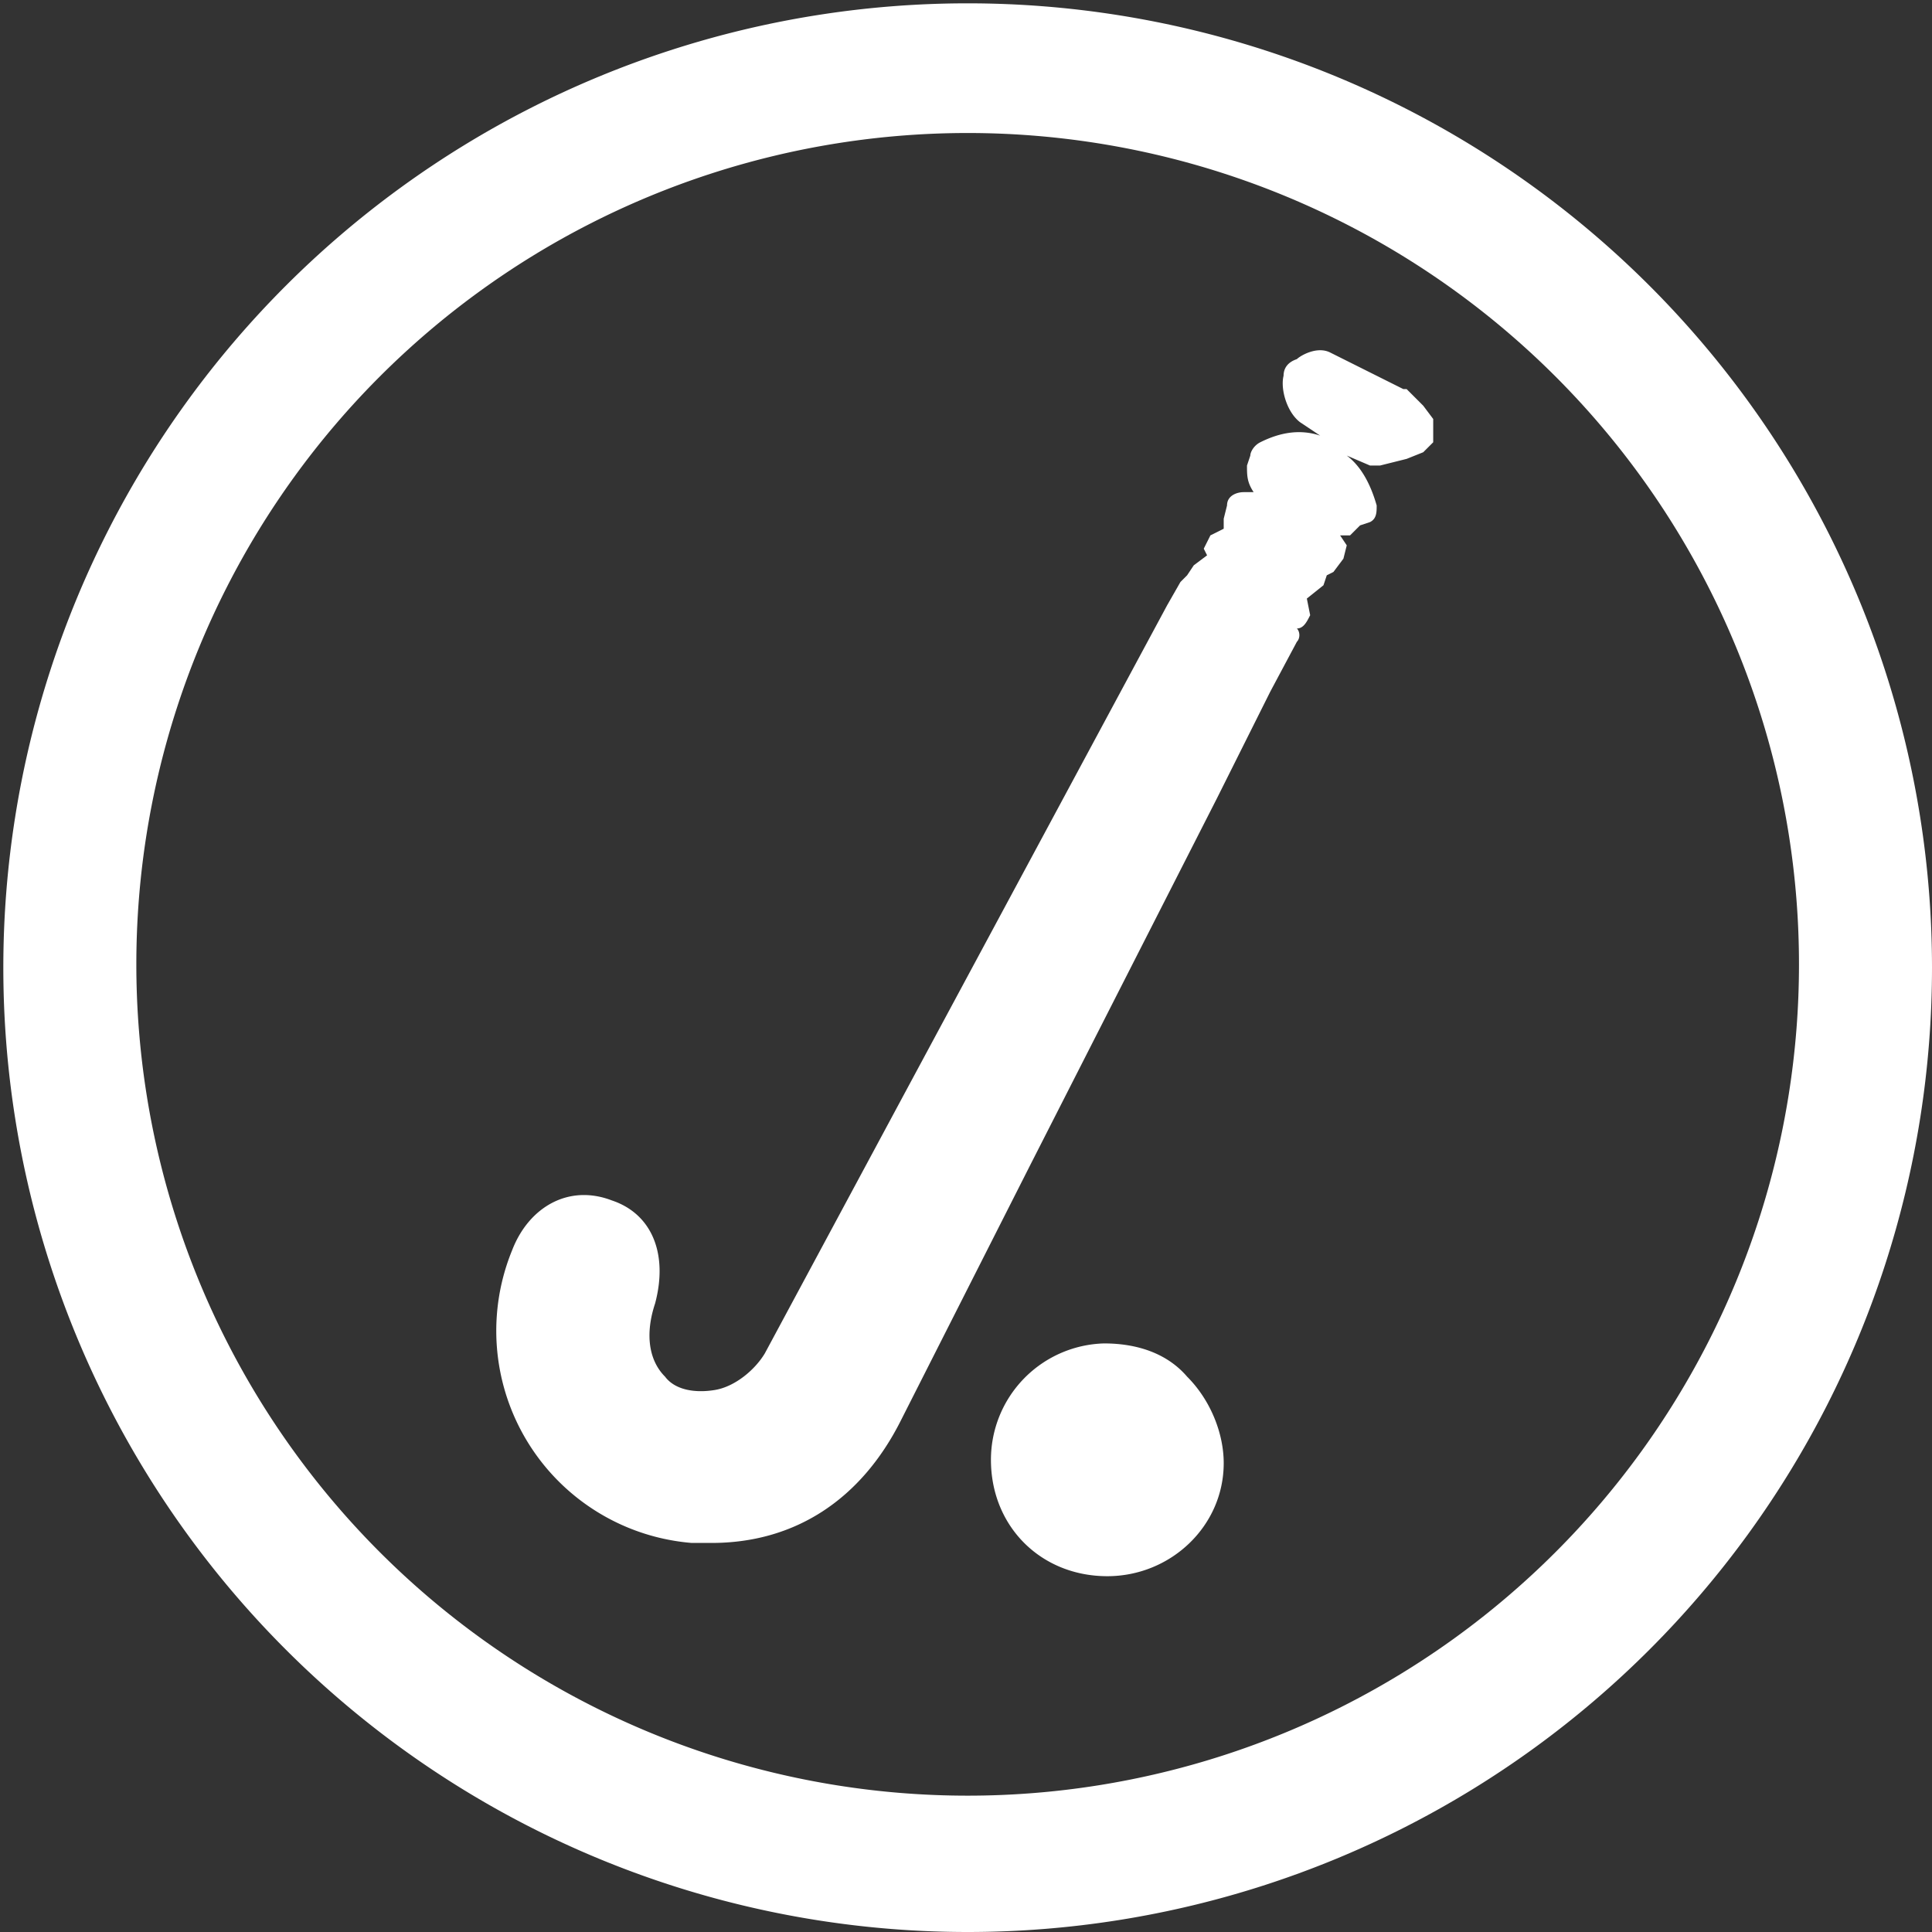<?xml version="1.0" encoding="UTF-8"?> <svg xmlns="http://www.w3.org/2000/svg" id="Layer_1" viewBox="0 0 58.1 58.1"><rect x="0" y="0" width="58.1" height="58.1" fill="#333333" stroke="none"/> <style>.st0{fill:#fff}</style> <path class="st0" d="M29.1 58.1a29 29 0 1 1 0-58 29 29 0 0 1 0 58zm0-54.1a25 25 0 1 0 0 50 25 25 0 0 0 0-50z"></path> <path class="st0" d="M33.2 40.4a3.5 3.5 0 0 0-3.4 3.5c0 2 1.5 3.5 3.5 3.5 1.9 0 3.5-1.5 3.5-3.4 0-.9-.4-1.9-1.1-2.6-.6-.7-1.5-1-2.5-1zm9.9-27.8l-.3-.4-.5-.5h-.1L40 10.6c-.4-.2-.9.1-1 .2-.3.1-.4.3-.4.5-.1.4.1 1.1.5 1.4l.6.4c-.6-.2-1.2-.1-1.8.2-.2.1-.3.3-.3.4l-.1.3c0 .3 0 .5.2.8h-.3c-.2 0-.5.1-.5.4l-.1.4v.3l-.4.2-.2.4.1.2-.4.3-.2.3-.2.2-.4.7-.7 1.3-7.1 13.2-4.3 8c-.3.5-.9 1-1.5 1.1-.6.1-1.2 0-1.5-.4-.5-.5-.6-1.3-.3-2.2.4-1.5-.1-2.7-1.3-3.1-1.3-.5-2.5.2-3 1.5a6.4 6.4 0 0 0 5.4 8.8h.6c2.5 0 4.5-1.3 5.7-3.7L31 35l5.6-11 1.6-3.2.8-1.5c.1-.1.1-.3 0-.4.2 0 .3-.2.4-.4l-.1-.5.5-.4.1-.3.2-.1.3-.4.1-.4-.2-.3h-.1.4l.3-.3.3-.1c.2-.1.2-.3.2-.5-.2-.7-.5-1.2-.9-1.5l.7.3h.3l.8-.2.5-.2.3-.3v-.7z"></path> </svg> 